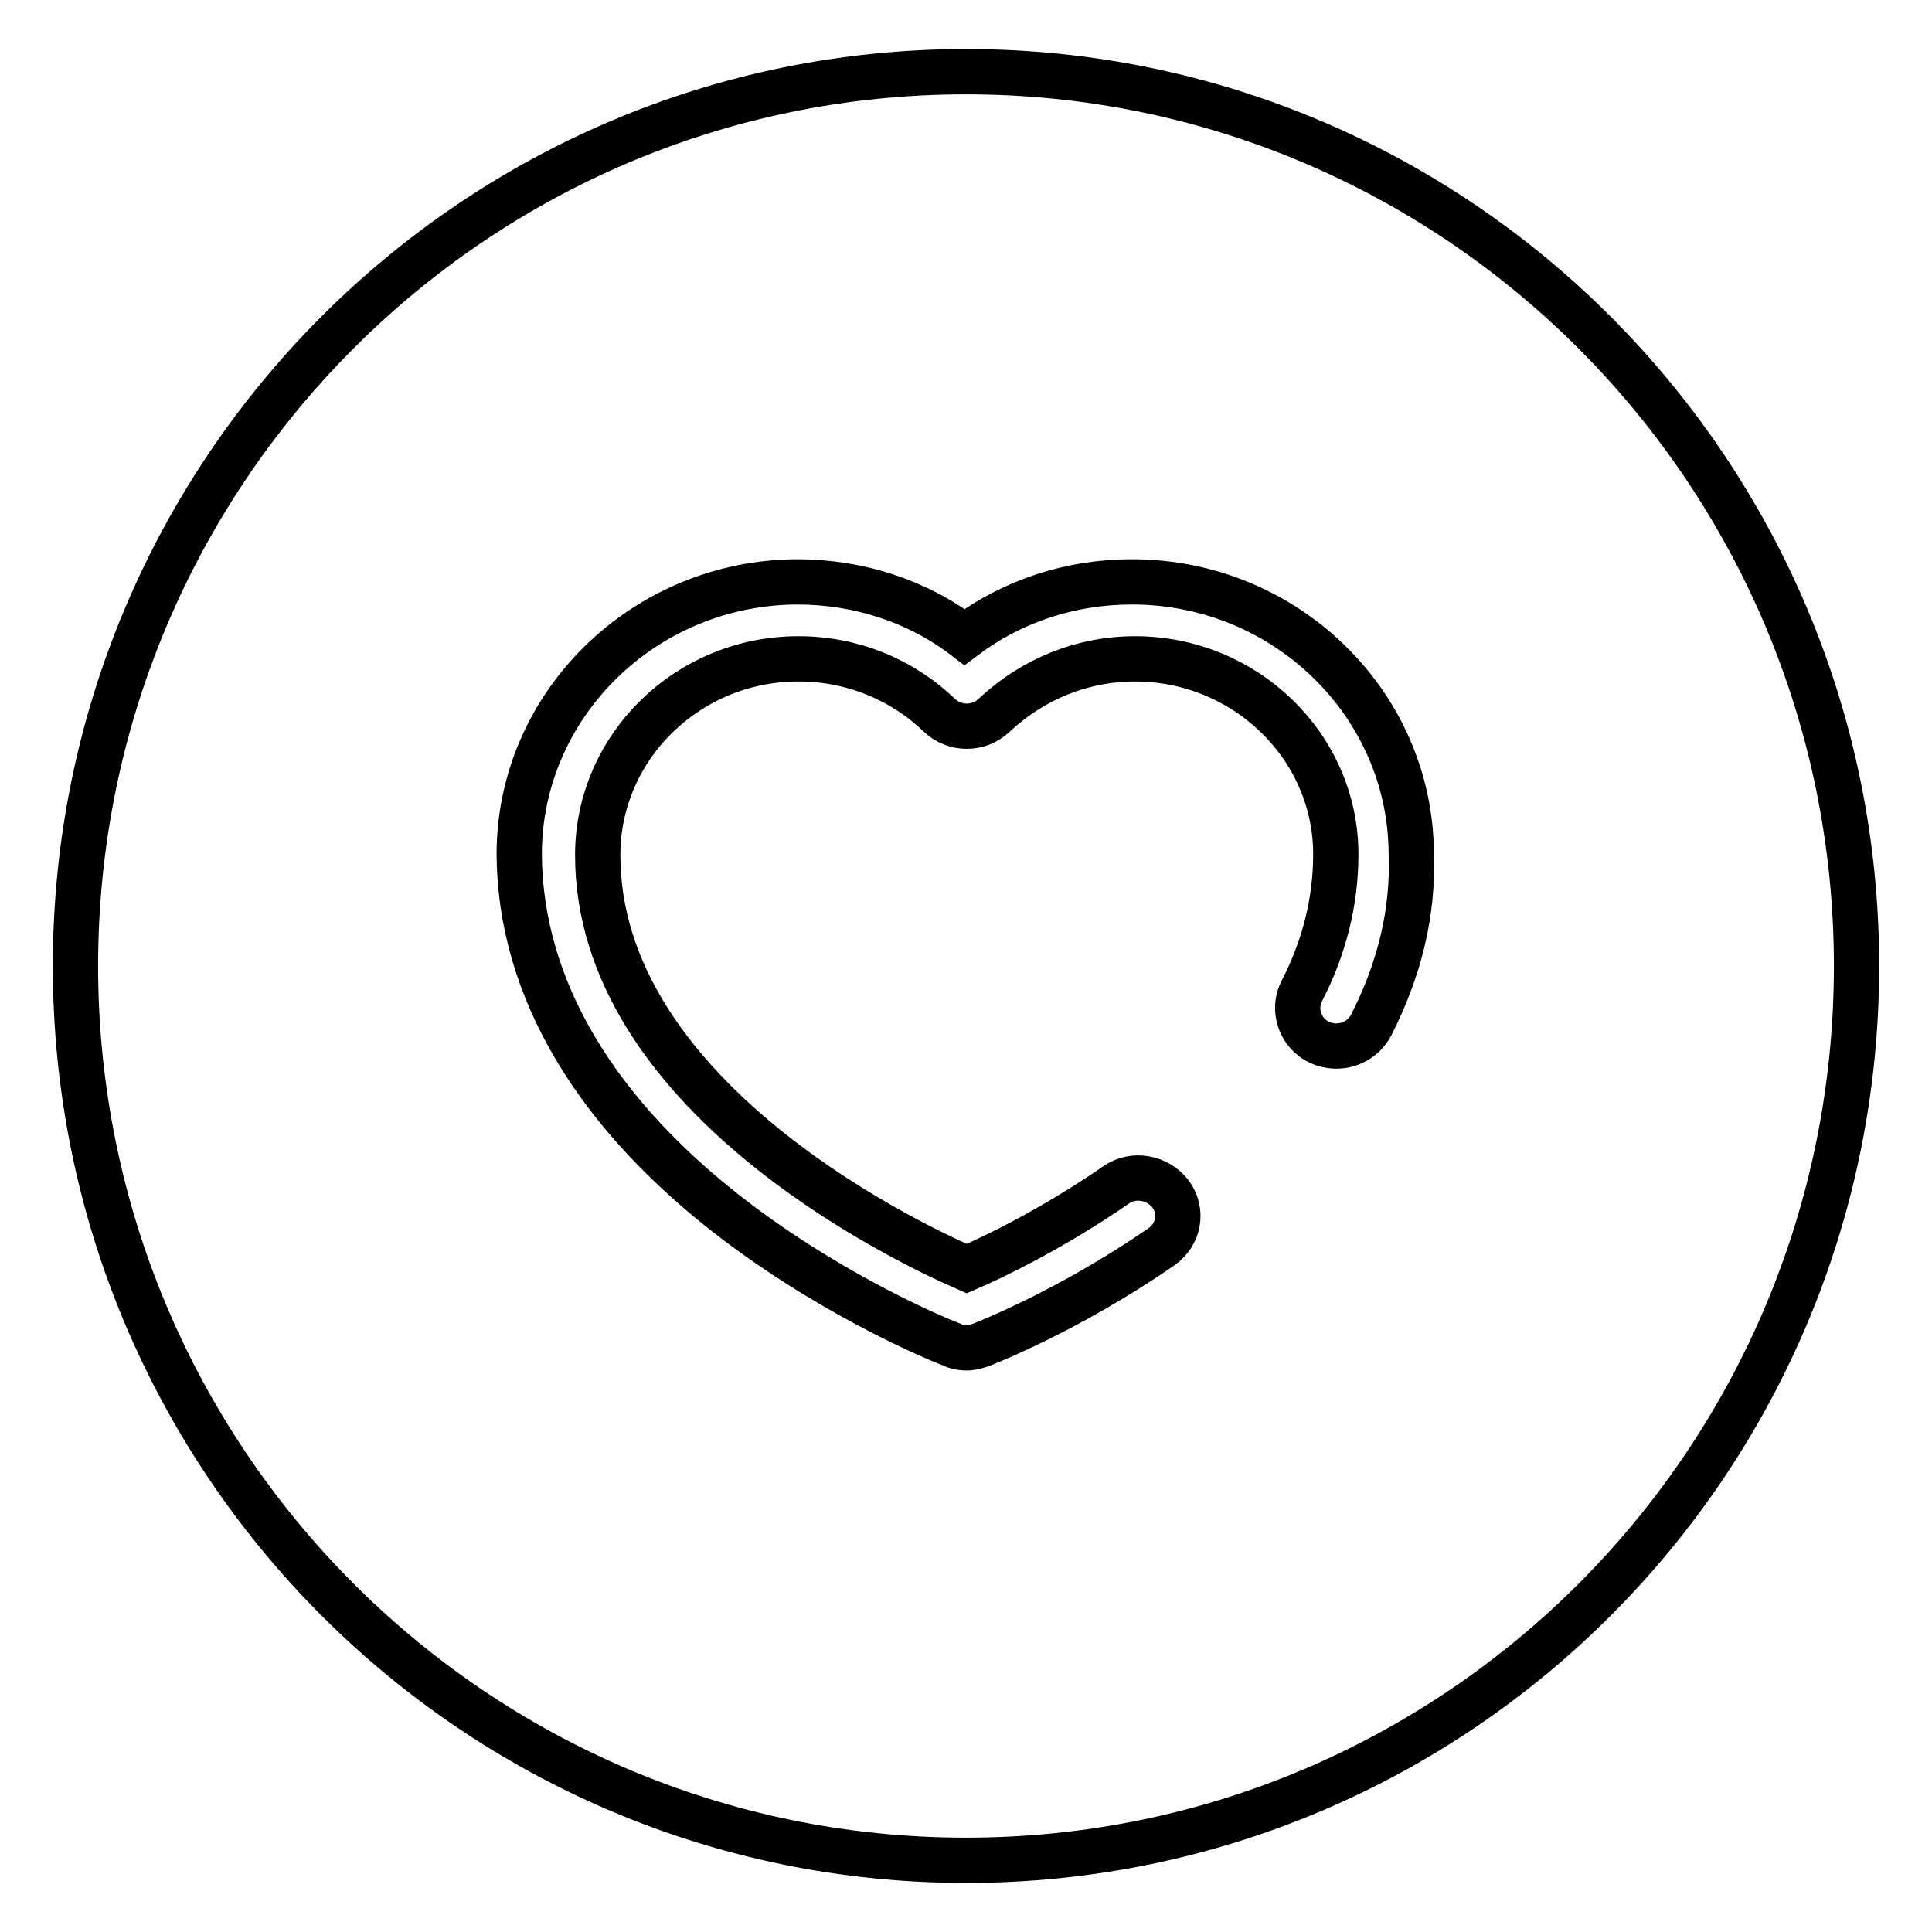 <?xml version="1.0" encoding="utf-8"?>
<!-- Svg Vector Icons : http://www.onlinewebfonts.com/icon -->
<!DOCTYPE svg PUBLIC "-//W3C//DTD SVG 1.1//EN" "http://www.w3.org/Graphics/SVG/1.1/DTD/svg11.dtd">
<svg version="1.1" xmlns="http://www.w3.org/2000/svg" xmlns:xlink="http://www.w3.org/1999/xlink" x="0px" y="0px" viewBox="0 0 256 256" enable-background="new 0 0 256 256" xml:space="preserve">
<g> <path stroke-width="6" fill-opacity="0" stroke="#000000"  d="M128,9.5C62.8,9.5,10,62.6,10,128c0,65.4,52.8,118.5,118,118.5c65.2,0,118-53,118-118.5 C246,62.6,193.2,9.5,128,9.5z M181.7,135.8c-1.3,2.5-4.3,3.5-6.9,2.3c-2.5-1.2-3.6-4.3-2.3-6.8c3-5.8,4.5-11.9,4.5-18.1 c0-14.3-12-25.9-26.6-25.9h0c-7,0-13.6,2.7-18.7,7.5c-2,1.9-5.2,1.9-7.2,0c-5-4.8-11.6-7.5-18.7-7.5h0c-14.7,0-26.6,11.7-26.6,26 c0,31.4,39.7,50.8,48.9,54.8c3.5-1.5,11.4-5.3,19.8-11.1c2.3-1.6,5.5-1,7.2,1.2c1.7,2.3,1.1,5.4-1.2,7c-12.3,8.5-23.4,12.8-23.9,13 c-0.6,0.2-1.3,0.4-1.9,0.4c-0.6,0-1.3-0.1-1.9-0.4c-0.6-0.2-14.3-5.6-28.3-16.1c-19-14.3-29-31.2-29.1-48.9 c0-19.8,16.5-36,36.8-36.1h0c8.1,0,15.9,2.5,22.2,7.3c6.4-4.8,14.1-7.3,22.2-7.3h0c20.3,0,36.9,16.1,37,36 C187.3,121,185.4,128.5,181.7,135.8L181.7,135.8z"/></g>
</svg>